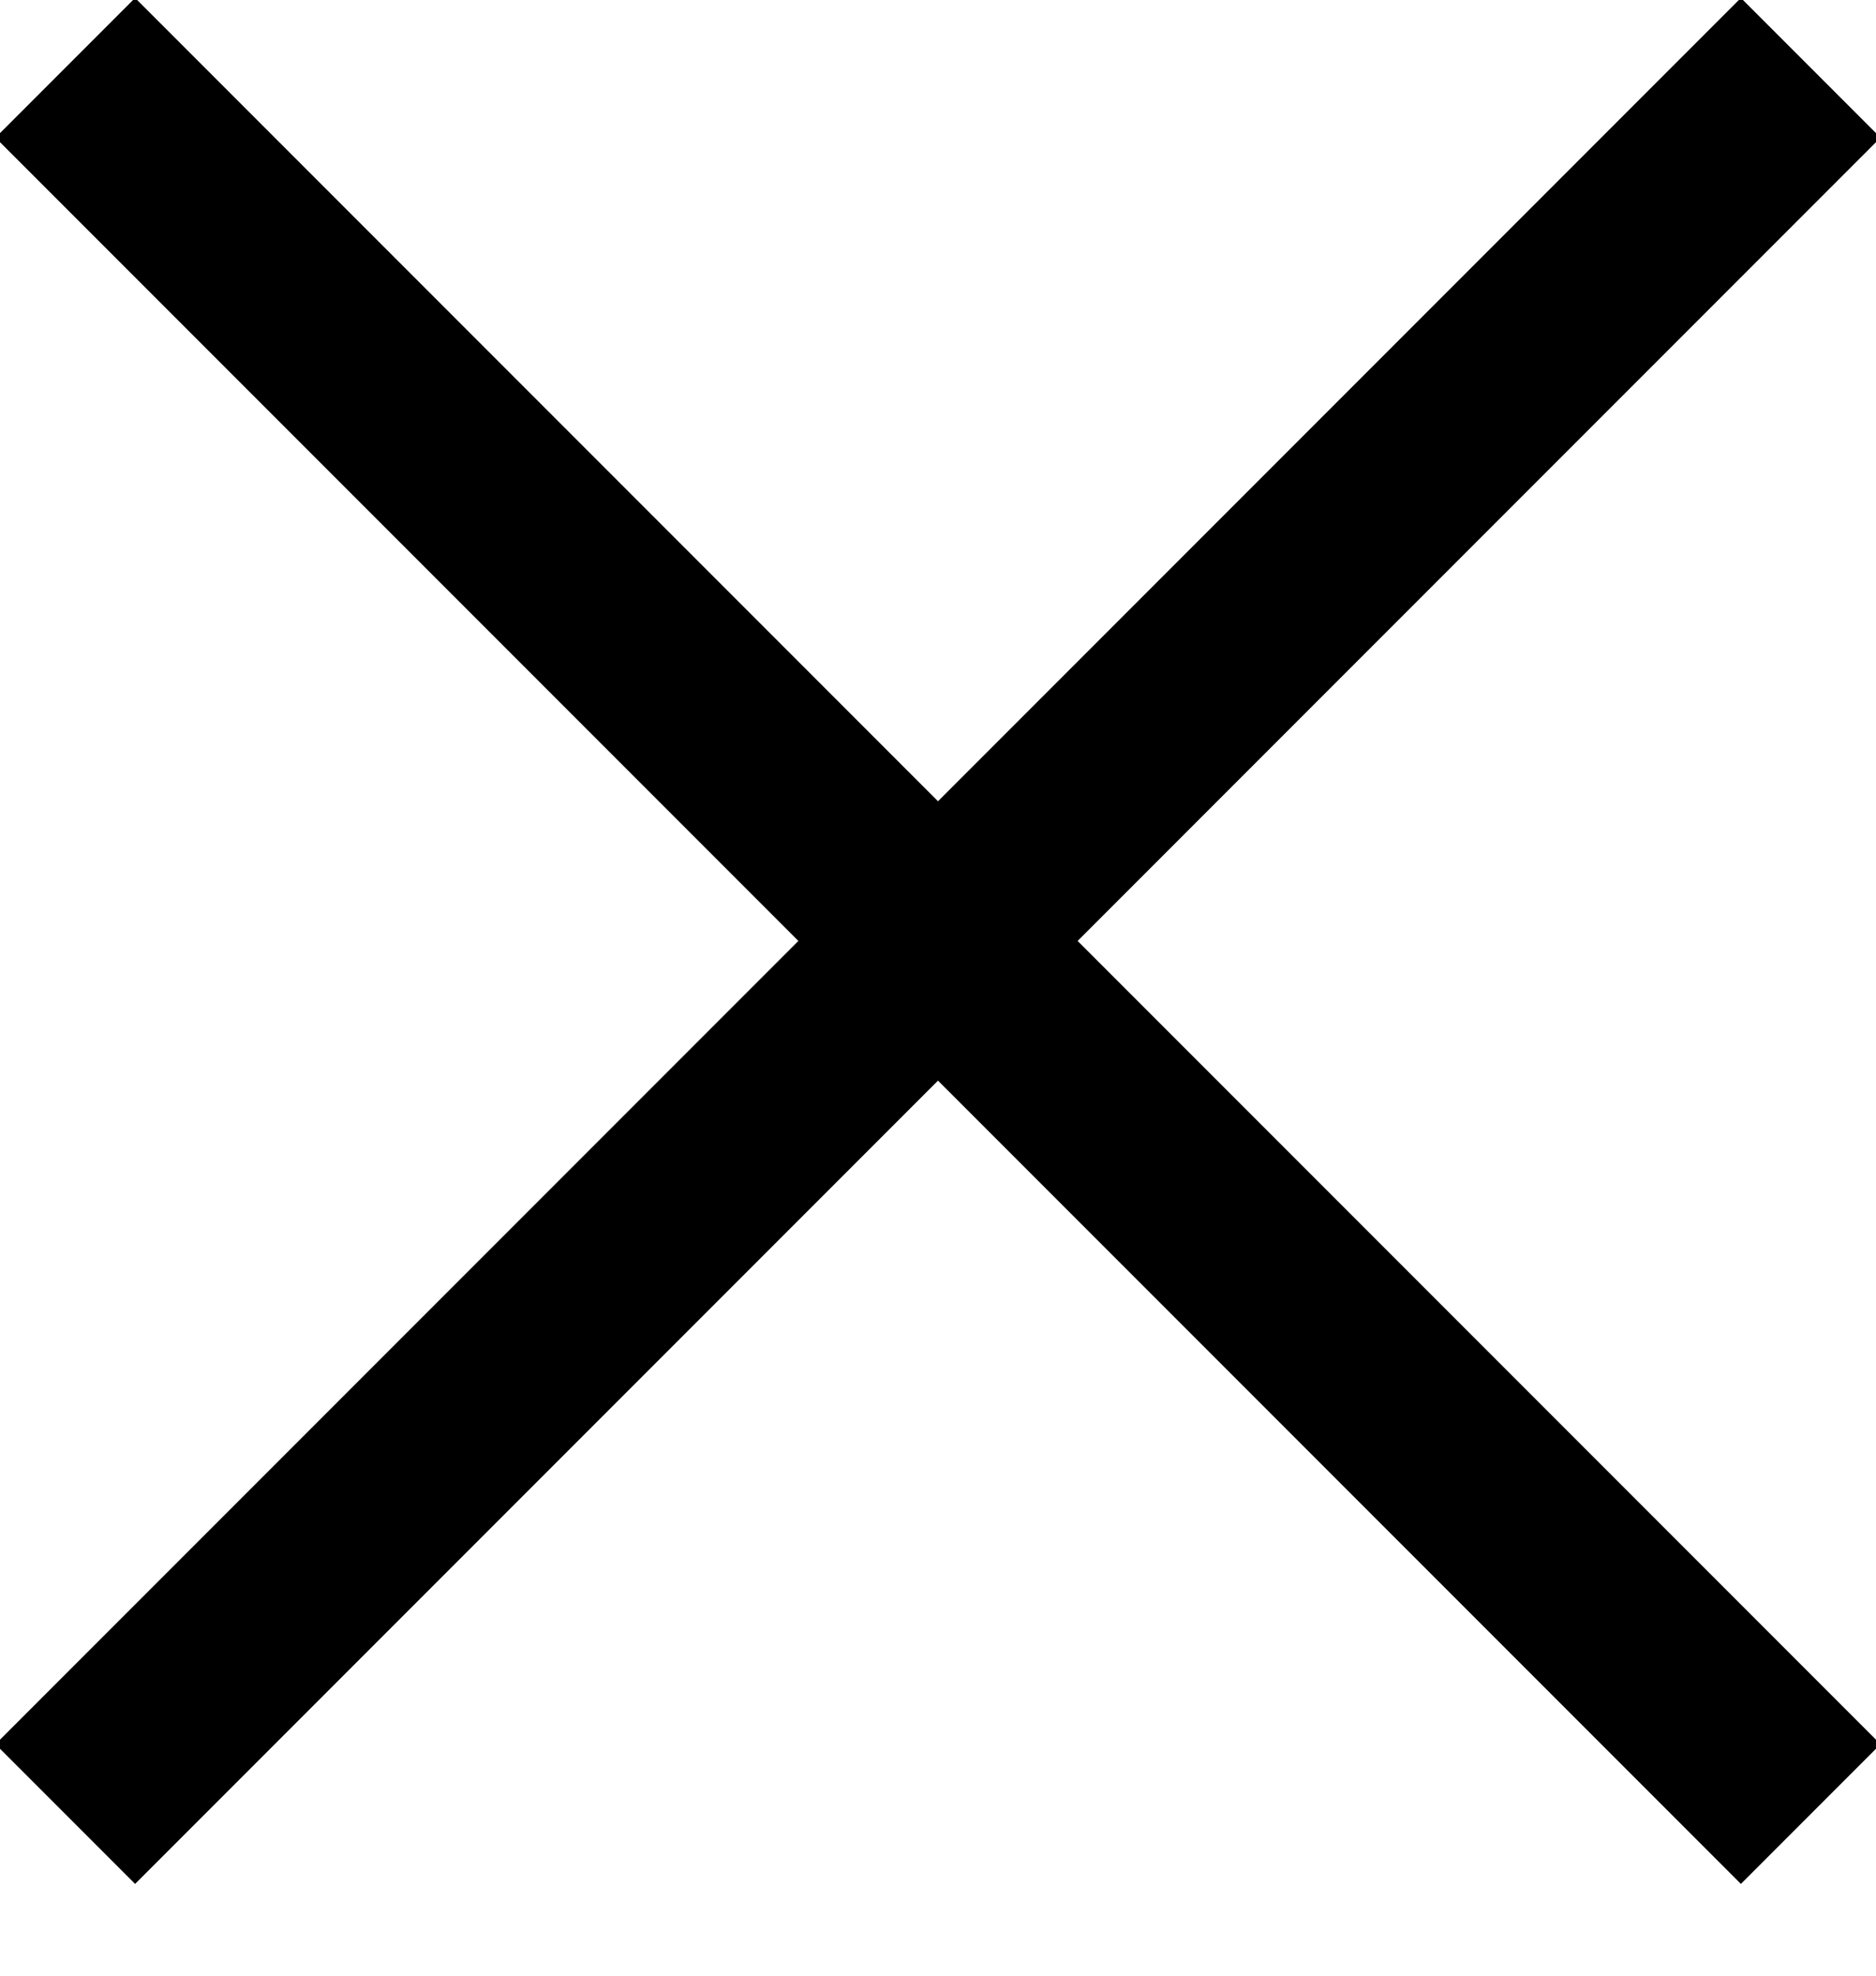 <?xml version="1.0" encoding="UTF-8"?>
<svg width="19px" height="20px" viewBox="0 0 19 20" version="1.1" xmlns="http://www.w3.org/2000/svg" xmlns:xlink="http://www.w3.org/1999/xlink">
    <!-- Generator: Sketch 43.2 (39069) - http://www.bohemiancoding.com/sketch -->
    <title>btn_close</title>
    <desc>Created with Sketch.</desc>
    <defs></defs>
    <g id="Symbols" stroke="none" stroke-width="1" fill="none" fill-rule="evenodd">
        <g id="オフカンバスメニュー" transform="translate(-373, -27)" fill="#000000">
            <g id="Group-14">
                <g id="btn_close" transform="translate(372, 26)">
                    <rect id="Rectangle-2" transform="translate(10.5, 10.525) rotate(-45) translate(-10.5, -10.525) " x="-2" y="9.525" width="25" height="2"></rect>
                    <rect id="Rectangle-2-Copy-6" transform="translate(10.5, 10.525) rotate(-135) translate(-10.5, -10.525) " x="-2" y="9.525" width="25" height="2"></rect>
                </g>
            </g>
        </g>
    </g>
</svg>